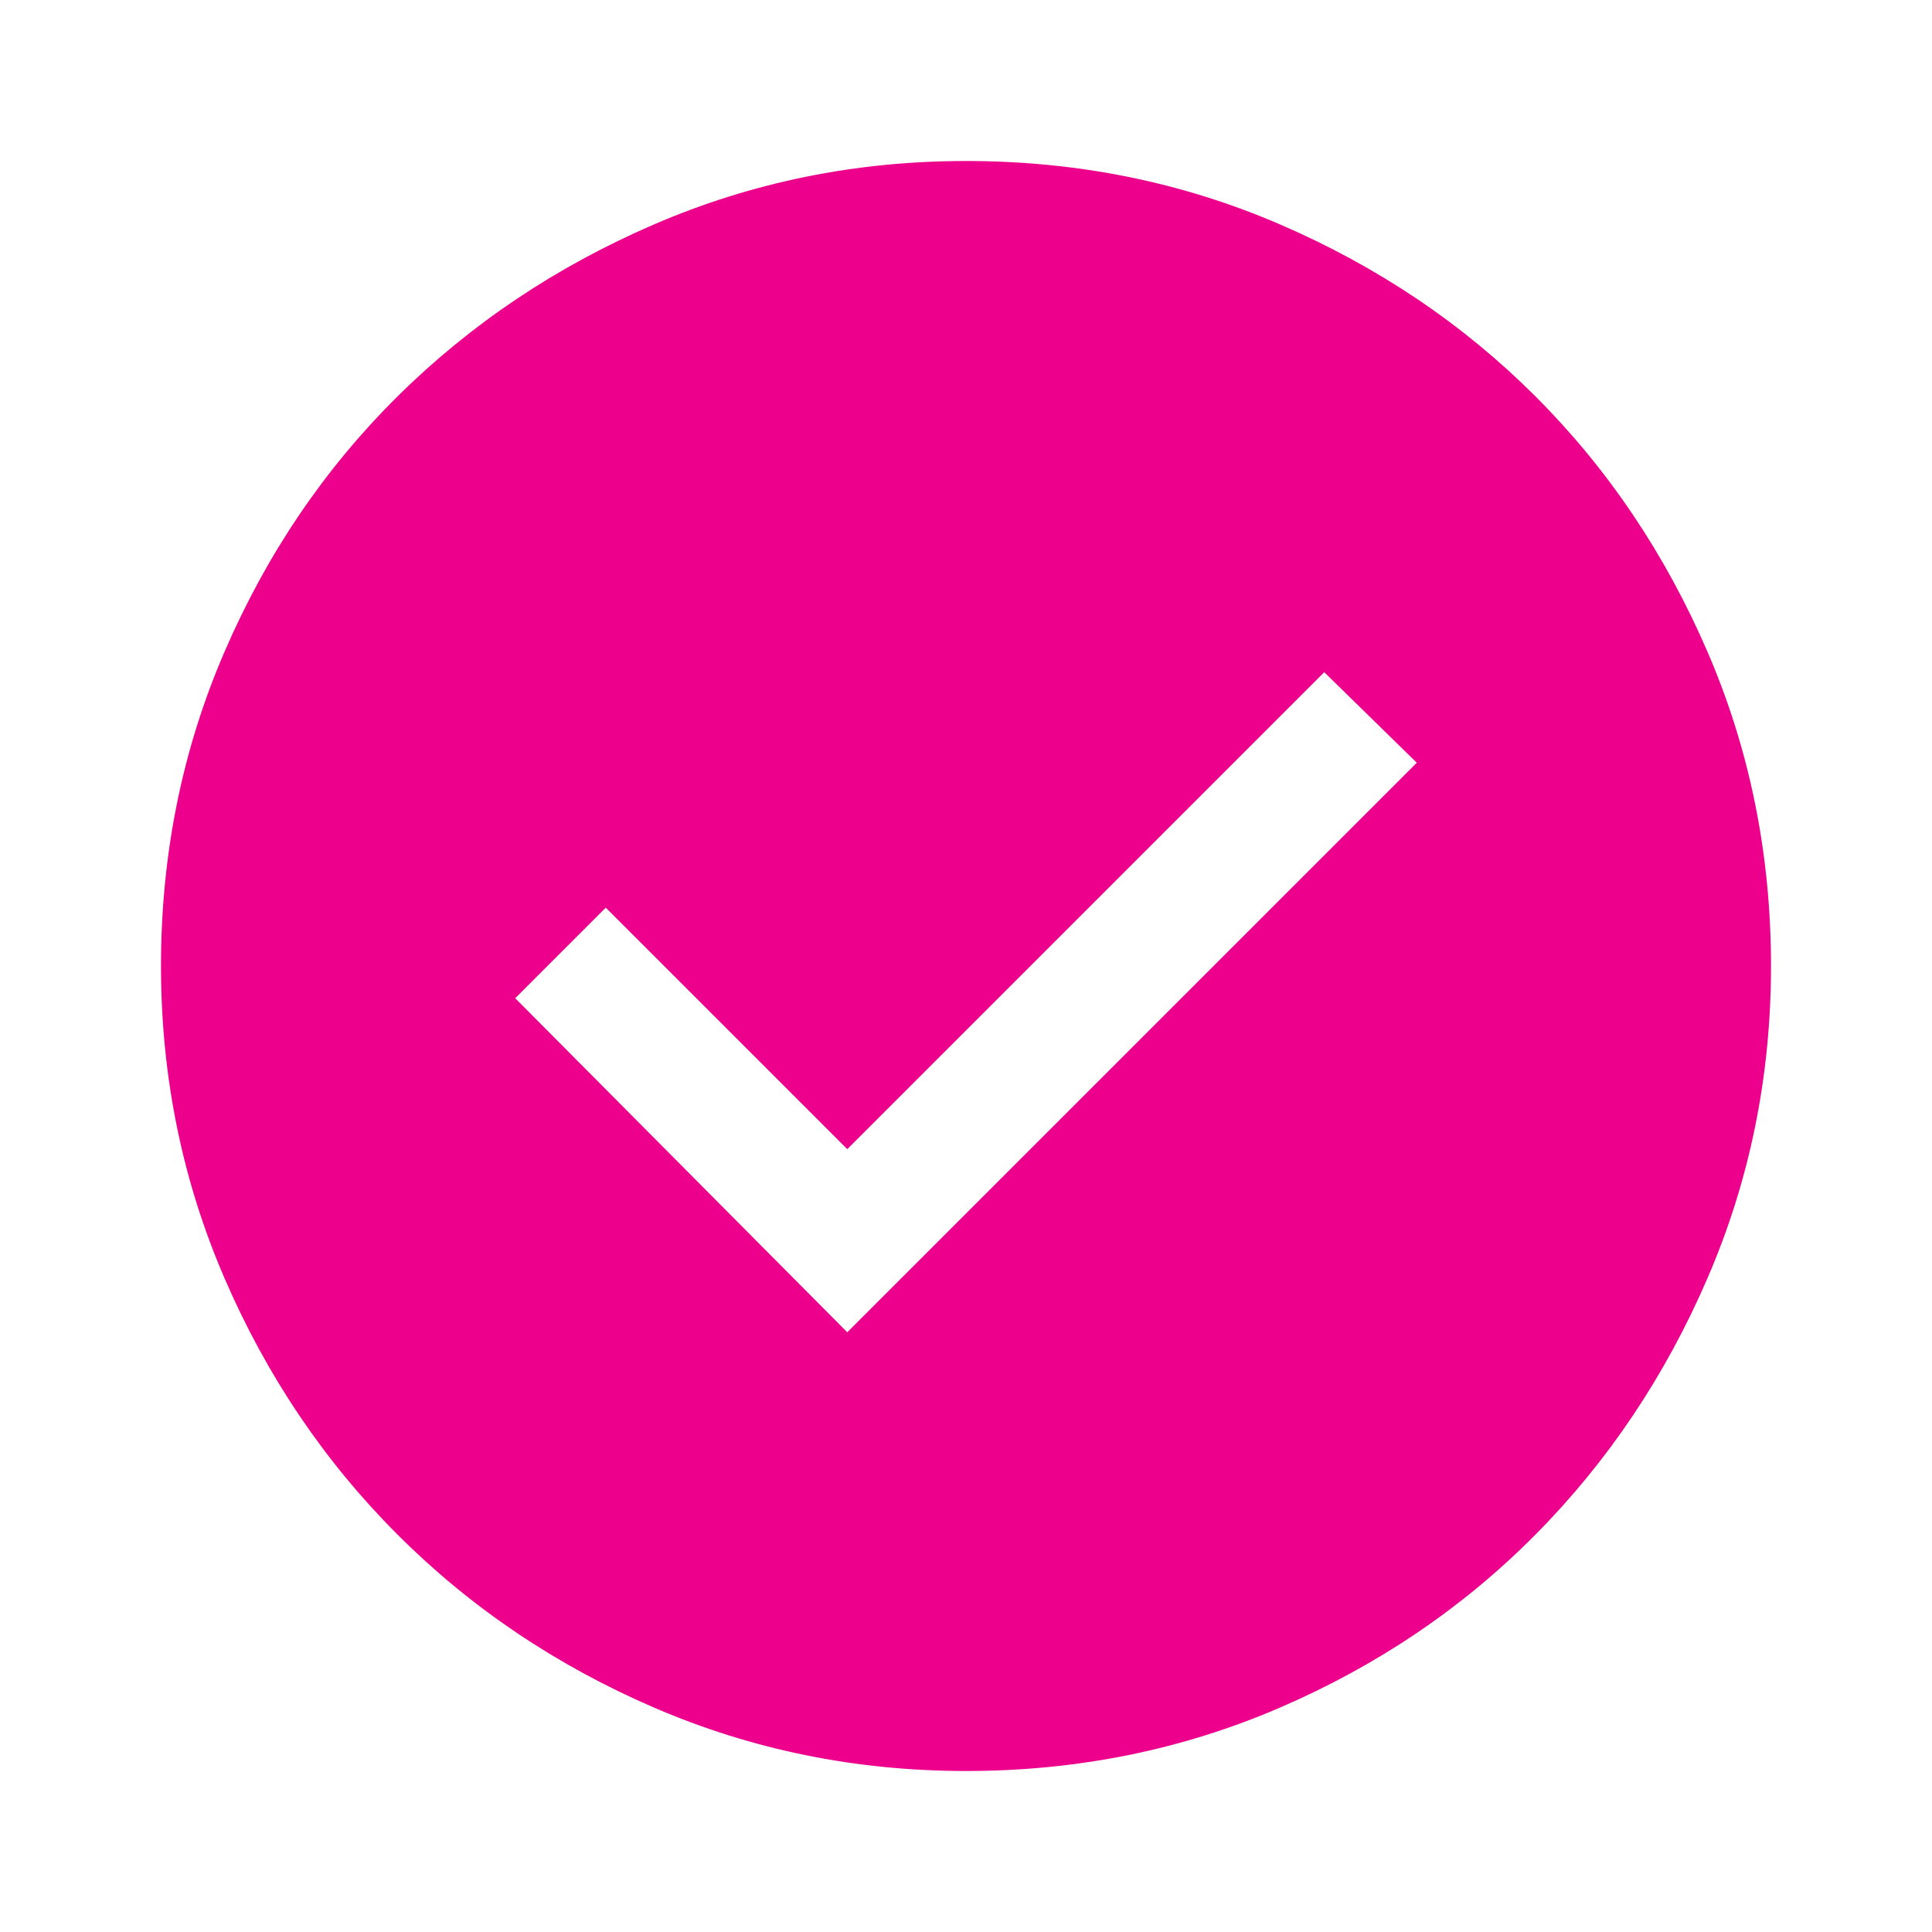 <svg width="120" height="120" viewBox="0 0 120 120" fill="none" xmlns="http://www.w3.org/2000/svg">
<path d="M52.625 82.75L88 47.375L82.25 41.75L52.625 71.375L37.625 56.375L32 62L52.625 82.75ZM60 110C53.167 110 46.708 108.687 40.625 106.062C34.542 103.437 29.229 99.854 24.688 95.312C20.146 90.771 16.562 85.458 13.938 79.375C11.312 73.292 10 66.833 10 60C10 53.083 11.312 46.583 13.938 40.5C16.562 34.417 20.146 29.125 24.688 24.625C29.229 20.125 34.542 16.562 40.625 13.938C46.708 11.312 53.167 10 60 10C66.917 10 73.417 11.312 79.5 13.938C85.583 16.562 90.875 20.125 95.375 24.625C99.875 29.125 103.437 34.417 106.062 40.5C108.687 46.583 110 53.083 110 60C110 66.833 108.687 73.292 106.062 79.375C103.437 85.458 99.875 90.771 95.375 95.312C90.875 99.854 85.583 103.437 79.5 106.062C73.417 108.687 66.917 110 60 110Z" fill="#EC008C"/>
</svg>
